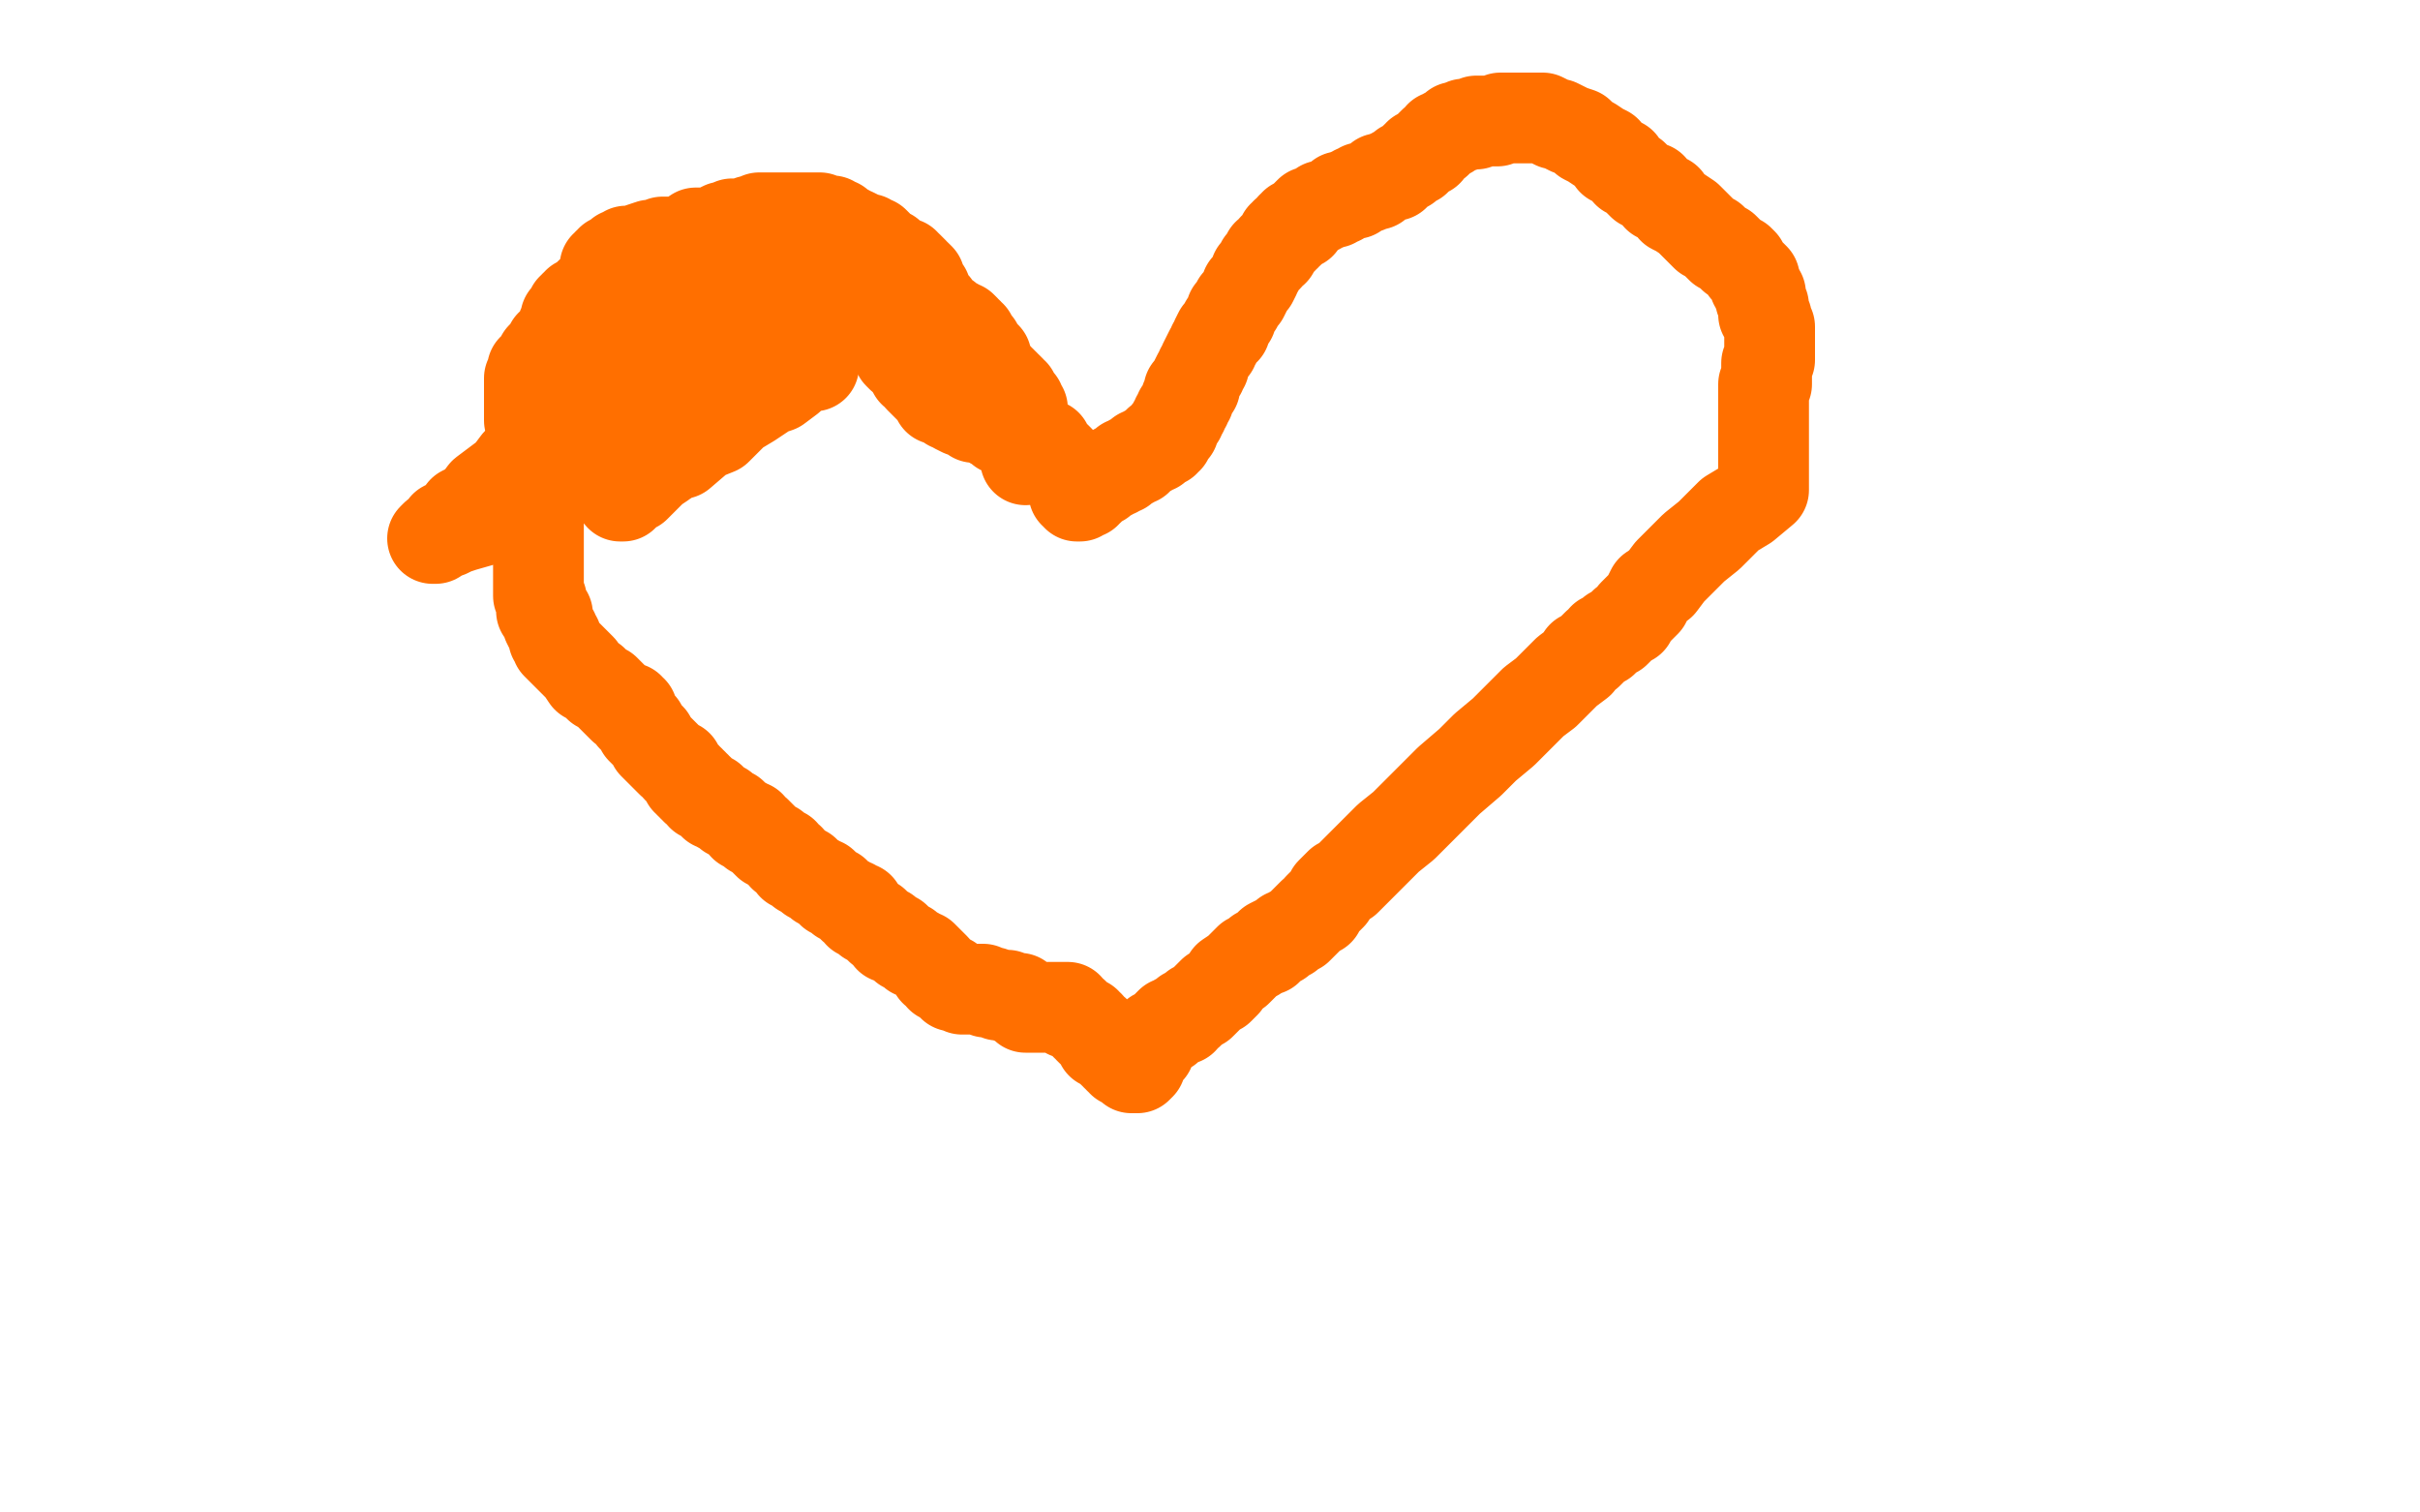 <?xml version="1.0" standalone="no"?>
<!DOCTYPE svg PUBLIC "-//W3C//DTD SVG 1.1//EN"
"http://www.w3.org/Graphics/SVG/1.1/DTD/svg11.dtd">

<svg width="800" height="500" version="1.1" xmlns="http://www.w3.org/2000/svg" xmlns:xlink="http://www.w3.org/1999/xlink" style="stroke-antialiasing: false"><desc>This SVG has been created on https://colorillo.com/</desc><rect x='0' y='0' width='800' height='500' style='fill: rgb(255,255,255); stroke-width:0' /><polyline points="339,152 339,151 339,151 339,150 339,150 339,149 339,149 339,148 339,148 339,147 339,146 339,145 339,143 339,142 338,141 338,140 338,138 338,137 338,136 338,135 337,134 337,133 336,133 336,132 335,132 335,131 335,130 334,130 334,129 333,128 332,128 332,127 331,127 331,126 330,126 330,125 329,124 328,123 327,121 326,120 326,118 325,117 324,116 323,115 323,114 322,113 321,112 321,111 320,111 320,110 319,110 319,109 318,108 317,108 316,107 315,107 314,106 313,105 312,105 311,105 310,104 310,103 309,102 309,101 308,100 306,97 306,96 305,95 304,93 304,92 303,91 302,91 302,90 301,89 300,88 299,88 299,87 298,87 296,86 295,85 294,84 293,84 292,83 290,82 290,81 289,80 288,80 287,80 287,79 285,79 284,78 282,77 281,77 280,76 279,76 278,75 277,74 276,74 275,74 275,73 274,73 273,73 272,73 271,73 271,72 269,72 268,72 266,72 265,72 264,72 263,72 262,72 261,72 260,72 259,72 258,72 257,72 256,72 255,72 254,72 253,72 252,72 251,72 249,73 248,73 246,74 245,74 244,74 242,74 241,75 239,75 237,76 234,77 232,77 230,77 227,79 224,80 221,80 219,80 217,81 215,81 212,82 211,83 210,83 209,83 208,83 207,83 207,84 206,84 205,84 204,85 203,86 202,86 202,87 201,87 201,88 200,88 200,89 200,90 200,91 201,91 202,91 202,92 203,93 203,94 203,95 203,96 203,97 203,98 203,99 202,99 202,100 202,101 201,101 201,102 201,103 200,103 200,104 199,104 199,105 198,105 198,106 197,107 196,108 195,108 195,109 194,109 194,110 193,110 193,111 192,111 191,112 191,113 191,114 191,115 191,116 191,117 191,118 192,118 192,119 192,120 192,121 192,122 192,123 192,124 191,124 191,125 191,126 190,127 190,128 190,129 189,130 189,131 189,132 188,132 188,133 187,134 187,135 187,136 186,136 186,137 186,138 186,139 185,140 185,141 184,141 184,142 184,143 183,143 183,144 182,144 181,144 180,144 180,143 179,142 178,140 178,139 178,137 178,135 178,134 179,133 180,132 180,130 181,129 181,128 182,128 182,127 182,126 182,125 182,124 183,123 183,122 183,121 183,120 183,119 183,118 184,118 184,117 184,116 184,115 185,115 185,114 186,114 186,113 186,112 186,111 186,110 186,109 186,108 187,107 187,106 187,105 188,105 188,104 189,104 189,103 189,102 190,102 190,101 191,101 191,100 192,100 193,100 193,99 194,98 195,97 196,97 196,96 197,95 198,94 199,94 199,93 200,93 200,92 201,92 201,91 202,91 203,91 203,92 203,93 203,94 202,95 202,96 201,97 200,98 199,99 198,100 198,101 197,101 197,102 196,103 195,103 195,104 194,104 193,105 192,106 191,106 190,107 189,108 188,109 187,110 186,111 184,112 184,114 182,114 181,116 180,117 179,118 179,119 178,120 178,121 177,122 176,122 176,123 176,124 176,125 175,125 175,126 175,127 175,128 175,129 175,130 175,131 175,132 175,133 175,134 175,135 175,136 175,137 175,138 175,139 176,140 176,141 176,142 177,143 177,144 177,145 177,146 177,147 177,148 177,149 177,150 177,151 177,152 177,153 177,154 177,155 177,156 177,157 177,158 177,159 177,160 177,161 177,162 177,163 177,164 177,165 177,166 178,167 178,168 178,169 178,170 178,171 178,172 178,173 178,174 178,175 178,176 178,177 178,178 178,179 178,180 178,182 178,183 178,184 178,185 178,186 178,187 178,189 178,190 178,192 178,193 178,194 178,195 178,196 178,197 179,198 179,199 179,200 179,201 179,202 180,202 180,203 181,203 181,204 181,205 181,206 182,208 183,209 183,211 184,211 184,213 185,214 187,216 188,217 189,218 191,220 192,221 194,224 196,225 198,227 200,228 202,230 203,231 205,233 206,234 207,234 208,234 208,235 209,235 209,236 209,237 210,238 211,239 212,240 212,241 213,242 214,243 215,244 216,246 217,247 218,248 220,250 222,252 224,253 224,254 225,255 226,256 227,257 227,258 228,258 228,259 229,259 229,260 230,260 230,261 231,261 232,262 232,263 233,263 234,264 235,264 236,265 236,266 237,266 238,267 239,267 240,268 241,269 242,269 243,270 244,271 246,272 246,273 248,273 249,275 250,275 251,276 252,277 253,278 254,279 256,280 257,281 259,282 259,283 261,284 262,286 263,286 265,288 266,288 267,289 268,290 270,291 271,292 272,292 274,294 275,295 276,295 277,296 278,297 280,298 281,299 282,299 282,300 284,300 284,302 286,303 287,304 289,305 290,306 291,307 293,308 294,310 296,310 298,312 299,313 300,313 301,314 302,315 303,315 304,316 305,316 306,317 307,318 308,319 309,320 309,321 311,322 311,323 312,323 313,324 314,324 314,325 315,326 316,326 317,326 318,327 319,327 320,327 321,327 322,327 323,327 324,327 325,327 326,328 327,328 328,328 330,329 332,329 333,329 334,330 335,330 336,330 337,330 337,331 338,331 338,332 339,332 339,333 340,333 342,333 343,333 345,333 347,333 348,333 350,333 351,333 352,333 353,333 353,334 353,335 354,335 355,335 356,336 357,337 358,338 359,338 359,339 360,339 360,340 361,341 362,341 362,342 363,343 364,344 364,345 365,345 366,345 366,346 367,346 367,347 368,348 369,348 369,349 370,349 370,350 371,350 371,351 372,351 373,352 374,352 374,353 375,353 376,353 377,352 377,351 377,350 378,349 378,348 379,347 380,347 380,346 380,345 381,344 381,343 382,343 382,342 384,341 386,340 386,339 387,338 388,338 389,337 391,337 391,336 392,335 393,335 394,334 395,333 397,332 399,330 401,328 403,327 405,325 406,323 409,321 411,319 413,317 415,316 416,315 419,314 419,313 420,312 422,311 423,311 424,310 425,309 426,309 427,308 429,307 430,306 431,305 432,304 433,303 434,302 436,301 436,300 437,299 438,298 440,296 440,295 442,293 443,292 445,291 446,290 449,287 451,285 453,283 456,280 459,277 464,273 469,268 474,263 479,258 486,252 491,247 497,242 502,237 507,232 511,229 516,224 518,222 522,219 523,217 525,216 527,214 528,213 530,212 530,211 532,210 533,209 534,209 535,208 536,207 537,206 539,205 540,203 542,201 544,199 546,195 549,193 552,189 554,187 558,183 560,181 565,177 572,170 577,167 583,162 583,161 583,160 583,159 583,158 583,157 583,155 583,154 583,153 583,152 583,151 583,150 583,149 583,148 583,147 583,146 583,144 583,143 583,142 583,141 583,140 583,139 583,137 583,136 583,135 583,133 583,131 583,130 583,129 583,128 583,127 584,127 584,126 584,125 584,124 584,123 584,122 584,120 585,119 585,117 585,116 585,113 585,112 585,111 585,109 585,108 584,106 584,105 583,104 583,102 583,101 582,99 582,97 581,96 581,95 580,94 580,93 580,92 579,91 578,90 577,89 576,87 575,86 573,85 572,84 570,82 569,82 567,80 566,79 564,78 563,77 561,75 560,74 558,72 555,70 553,69 551,66 548,65 546,62 543,61 540,58 538,57 536,54 533,53 531,50 529,49 526,47 524,46 522,44 519,43 517,42 515,41 514,41 512,40 510,39 509,39 508,39 507,39 506,39 505,39 504,39 503,39 502,39 501,39 500,39 499,39 498,39 497,39 496,39 495,40 494,40 493,40 492,40 491,40 490,40 489,40 488,40 488,41 487,41 486,41 485,41 484,41 483,42 482,42 481,42 480,43 479,44 478,44 477,45 476,45 476,46 475,47 474,47 473,48 472,49 472,50 471,50 470,51 469,51 469,52 468,52 468,53 466,54 465,55 464,55 463,56 462,57 461,57 461,58 460,58 459,58 458,59 457,59 456,59 456,60 455,60 455,61 454,61 453,61 452,62 451,62 450,62 449,63 448,63 448,64 447,64 446,64 444,65 443,65 443,66 442,66 441,67 440,67 438,68 437,68 436,69 434,70 433,70 432,71 431,72 430,73 430,74 429,74 428,74 428,75 427,75 427,76 426,77 425,77 425,78 424,78 424,79 423,80 422,81 421,82 421,83 419,84 419,85 417,87 416,89 415,90 415,91 414,93 413,94 412,95 412,96 411,98 410,99 409,100 409,101 408,102 407,103 407,105 406,106 405,107 405,109 403,110 402,112 402,113 401,114 401,115 400,116 399,118 398,120 398,121 397,122 397,123 396,124 395,126 395,127 395,128 394,129 393,129 393,130 393,131 393,132 392,132 392,133 392,134 391,135 391,136 390,136 390,137 390,138 389,138 389,139 388,140 388,141 388,142 387,142 387,143 386,143 386,144 386,145 385,145 385,146 384,146 383,146 382,147 382,148 381,148 380,149 379,149 378,150 377,150 376,151 376,152 375,152 374,152 374,153 373,153 372,153 371,154 371,155 370,155 369,155 369,156 368,156 367,156 367,157 366,157 365,157 364,158 364,159 363,159 362,159 362,160 361,160 361,161 360,162 359,162 359,163 358,163 357,163 357,164 356,164 356,163 355,163 355,162 355,161 355,160 354,160 354,159 354,158 353,157 353,156 353,155 352,155 352,154 351,154 351,153 350,153 350,152 349,151 348,151 348,150 347,150 347,149 346,148 346,147 345,147 344,147 343,147 343,146 342,146 341,146 341,145 340,145 340,144 339,144 338,144 337,143 336,143 335,142 334,142 333,142 332,142 331,142 331,141 329,140 328,140 327,139 326,139 324,138 323,138 322,138 321,137 320,136 318,136 316,135 316,134 314,134 313,133 311,132 310,132 309,130 308,129 307,128 306,127 304,125 304,124 302,123 301,121 300,120 300,119 298,118 297,117 297,116 296,115 295,114 295,113 294,113 293,112 293,111 292,110 291,108 291,107 291,105 290,104 290,103 290,101 290,100 290,99 290,98 290,97 290,96 289,96 289,95 289,94 289,93 288,93 288,92 287,92 287,91 286,90 286,89 285,89 285,88 285,87 285,86 284,85 283,86 280,87 278,87 275,87 272,88 268,88 264,88 259,88 257,88 254,88 252,88 251,88 248,89 247,89 246,89 244,89 244,90 243,90 242,90 241,91 241,92 239,93 239,94 237,96 235,98 233,100 230,104 228,106 224,110 220,115 215,119 212,122 209,125 207,127 206,128 205,129 205,130 204,131 203,131 204,129 205,127 207,126 209,123 212,121 215,118 219,117 225,114 228,112 234,110 239,107 243,105 248,103 250,103 253,101 256,100 257,100 258,99 259,99 260,98 259,99 255,100 251,103 245,105 237,109 233,111 225,114 218,117 212,119 207,122 204,124 201,126 198,127 197,128 195,129 195,130 194,130 194,131 193,132 192,132 192,133 193,133 193,132 196,131 197,129 200,128 204,125 206,124 210,122 214,119 218,118 221,117 224,116 229,115 231,114 234,114 235,113 238,113 240,113 242,113 243,113 244,113 245,113 246,113 247,113 248,113 249,113 249,114 249,115 249,116 249,119 246,123 243,127 239,134 235,137 229,144 225,147 219,153 216,155 212,159 210,161 208,162 207,163 206,163 206,164 205,164 206,162 208,161 210,159 213,157 217,154 221,151" style="fill: none; stroke: #ff6f00; stroke-width: 30; stroke-linejoin: round; stroke-linecap: round; stroke-antialiasing: false; stroke-antialias: 0; opacity: 1.0"/>
<polyline points="225,150 232,144 237,142 243,136 248,133 254,129 257,128 261,125 263,123 265,122 266,121 267,121 268,121 269,121 269,120 268,120 267,120 265,120 262,120 254,123 248,127 239,131 229,137 219,142 204,150 191,157 178,164 168,169 160,172 153,174 150,175 148,176 145,177 144,178 143,178 144,177 146,176 147,174 151,172 153,169 157,167 160,163 164,160 168,157 171,153 175,150 179,148 181,146 183,145 185,144 187,142 188,142 190,141 191,141 192,140 193,140 195,140 196,139 198,139 200,138 202,138 204,137 206,137 208,137 210,136 212,135 213,135 214,135 216,134 217,133 218,132 219,132 219,131 219,130 220,130 220,129 221,129 222,128 224,127 225,127 227,126 229,125 230,124 231,124 233,123 233,122 234,122 235,122 236,122 236,121 237,121 238,120 239,119 241,118 242,117 244,116 246,114 248,112 251,110 253,107 255,106 257,104 258,102 260,101 261,100 261,99 262,99 262,98 263,98 265,97 265,96 266,96 268,95 269,94 271,94 272,93 274,91 276,90 277,89 279,87 280,86 281,85 281,84 282,84 282,83 282,82 283,82 283,81" style="fill: none; stroke: #ff6f00; stroke-width: 30; stroke-linejoin: round; stroke-linecap: round; stroke-antialiasing: false; stroke-antialias: 0; opacity: 1.0"/>
</svg>
